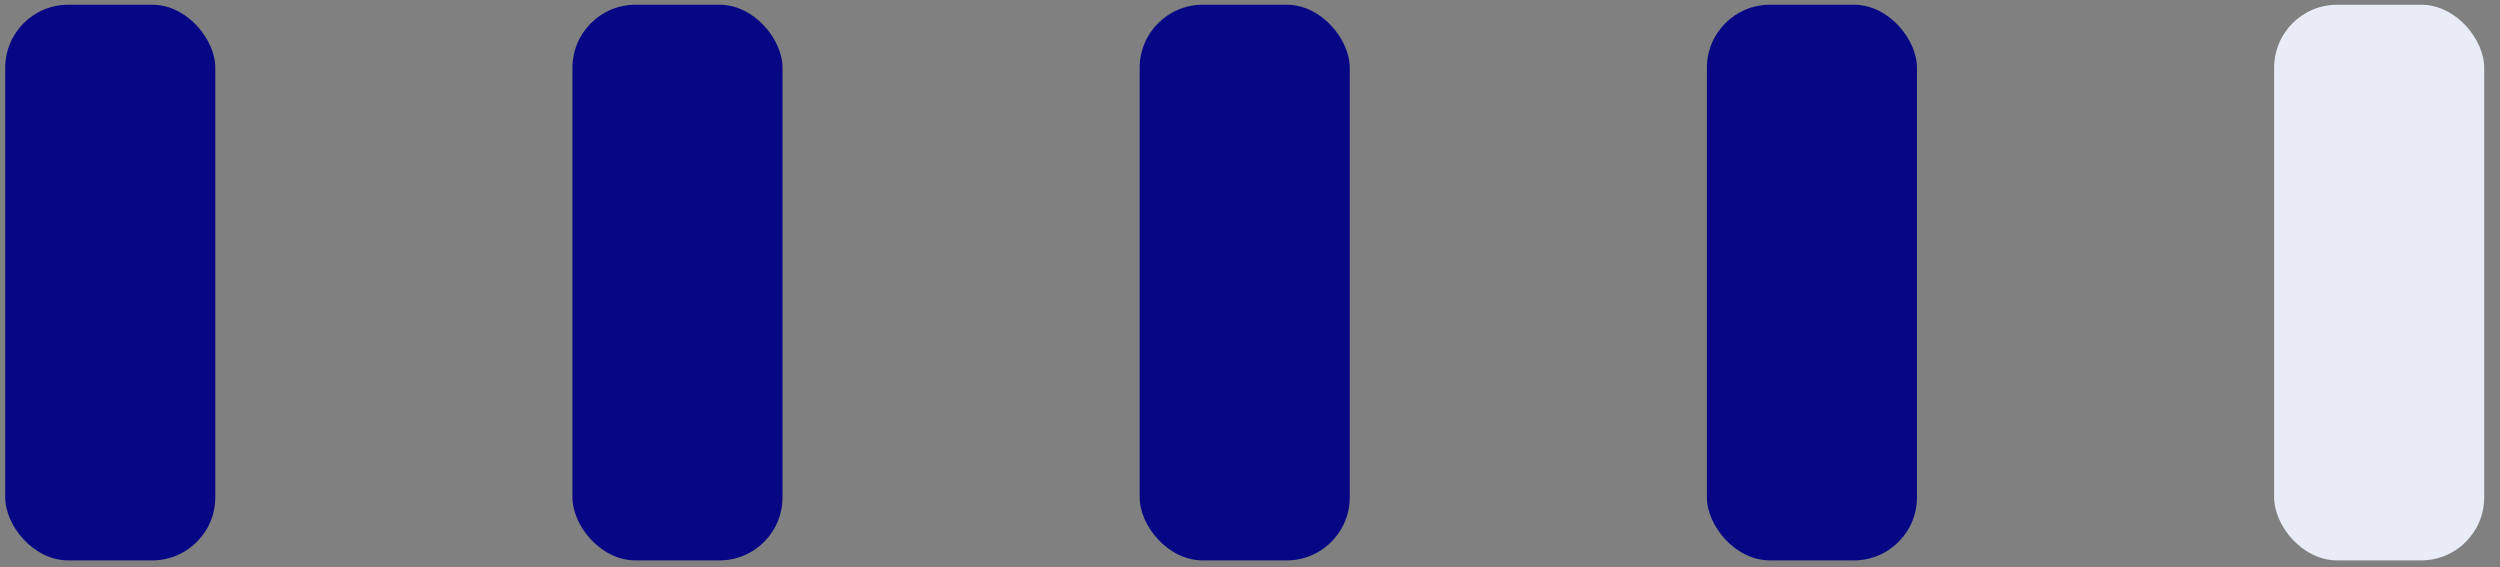 <svg width="119" height="27" viewBox="0 0 119 27" fill="none" xmlns="http://www.w3.org/2000/svg">
<rect x="0" y="0" width="119" height="27" fill="#808080" stroke="none"/>
<rect x="108.248" y="0.225" width="10" height="26.45" rx="3" fill="#E7ECF7"/>
<rect x="81.248" y="0.225" width="10" height="26.45" rx="3" fill="#070786"/>
<rect x="54.248" y="0.225" width="10" height="26.45" rx="3" fill="#070786"/>
<rect x="27.248" y="0.225" width="10" height="26.45" rx="3" fill="#070786"/>
<rect x="0.248" y="0.225" width="10" height="26.45" rx="3" fill="#070786"/>
</svg>
